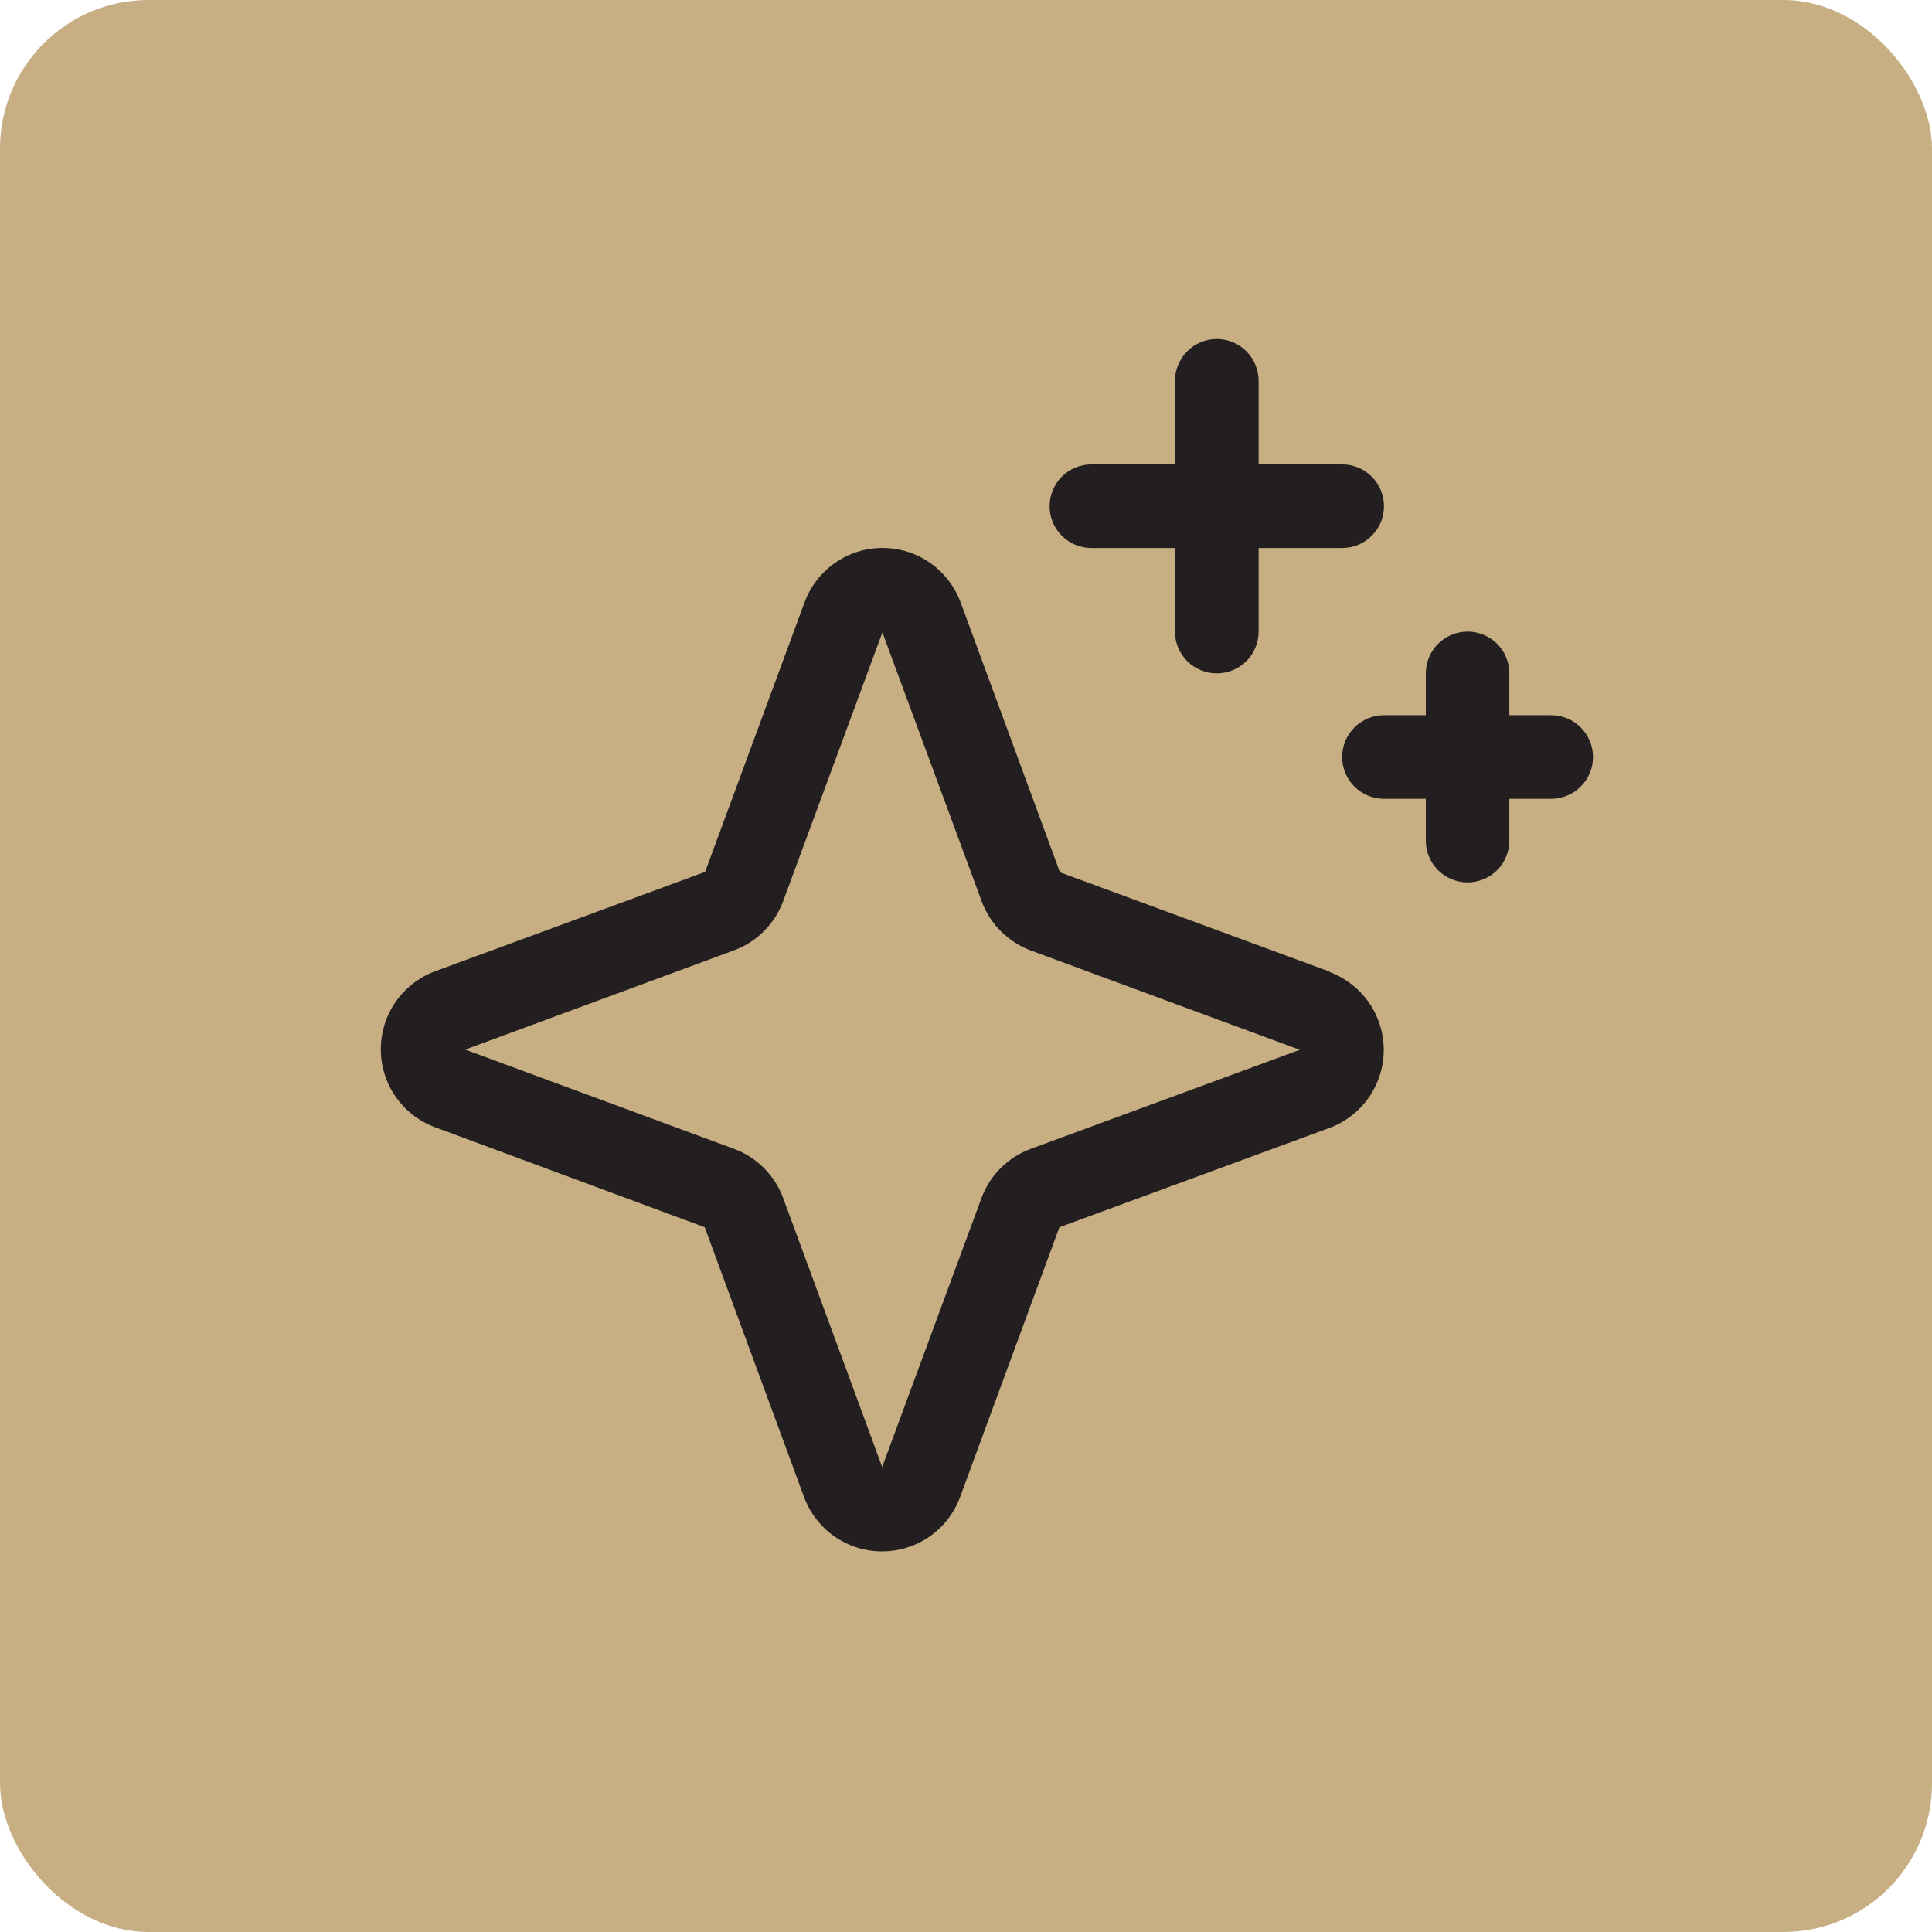 <svg width="26" height="26" viewBox="0 0 26 26" fill="none" xmlns="http://www.w3.org/2000/svg">
<rect width="26" height="26" rx="2" fill="#C7AF83"/>
<path d="M17.892 13.075L14.264 11.739L12.928 8.107C12.848 7.892 12.705 7.707 12.518 7.576C12.33 7.444 12.106 7.374 11.877 7.374C11.648 7.374 11.425 7.444 11.237 7.576C11.049 7.707 10.906 7.892 10.827 8.107L9.489 11.734L5.858 13.07C5.643 13.149 5.457 13.293 5.326 13.48C5.195 13.668 5.125 13.892 5.125 14.121C5.125 14.35 5.195 14.573 5.326 14.761C5.457 14.949 5.643 15.092 5.858 15.171L9.484 16.516L10.82 20.145C10.899 20.36 11.043 20.546 11.23 20.677C11.418 20.808 11.642 20.878 11.871 20.878C12.1 20.878 12.323 20.808 12.511 20.677C12.699 20.546 12.842 20.36 12.921 20.145L14.257 16.516L17.889 15.18C18.104 15.101 18.289 14.958 18.42 14.77C18.551 14.582 18.622 14.359 18.622 14.13C18.622 13.901 18.551 13.677 18.42 13.489C18.289 13.302 18.104 13.159 17.889 13.079L17.892 13.075ZM13.871 15.461C13.719 15.517 13.581 15.605 13.467 15.719C13.352 15.834 13.264 15.972 13.208 16.124L11.872 19.742L10.539 16.121C10.483 15.97 10.395 15.833 10.281 15.719C10.167 15.605 10.03 15.517 9.879 15.461L6.261 14.125L9.879 12.789C10.03 12.733 10.167 12.645 10.281 12.531C10.395 12.417 10.483 12.28 10.539 12.129L11.875 8.511L13.211 12.129C13.267 12.281 13.355 12.419 13.47 12.533C13.584 12.648 13.722 12.736 13.874 12.792L17.492 14.128L13.871 15.461ZM14.125 6.812C14.125 6.663 14.184 6.52 14.29 6.415C14.395 6.309 14.538 6.25 14.688 6.25H15.812V5.125C15.812 4.976 15.872 4.833 15.977 4.727C16.083 4.622 16.226 4.562 16.375 4.562C16.524 4.562 16.667 4.622 16.773 4.727C16.878 4.833 16.938 4.976 16.938 5.125V6.25H18.062C18.212 6.25 18.355 6.309 18.46 6.415C18.566 6.52 18.625 6.663 18.625 6.812C18.625 6.962 18.566 7.105 18.46 7.21C18.355 7.316 18.212 7.375 18.062 7.375H16.938V8.5C16.938 8.649 16.878 8.792 16.773 8.898C16.667 9.003 16.524 9.062 16.375 9.062C16.226 9.062 16.083 9.003 15.977 8.898C15.872 8.792 15.812 8.649 15.812 8.5V7.375H14.688C14.538 7.375 14.395 7.316 14.29 7.21C14.184 7.105 14.125 6.962 14.125 6.812ZM21.438 10.188C21.438 10.337 21.378 10.48 21.273 10.585C21.167 10.691 21.024 10.75 20.875 10.75H20.312V11.312C20.312 11.462 20.253 11.605 20.148 11.71C20.042 11.816 19.899 11.875 19.75 11.875C19.601 11.875 19.458 11.816 19.352 11.71C19.247 11.605 19.188 11.462 19.188 11.312V10.75H18.625C18.476 10.75 18.333 10.691 18.227 10.585C18.122 10.48 18.062 10.337 18.062 10.188C18.062 10.038 18.122 9.895 18.227 9.79C18.333 9.684 18.476 9.625 18.625 9.625H19.188V9.062C19.188 8.913 19.247 8.77 19.352 8.665C19.458 8.559 19.601 8.5 19.75 8.5C19.899 8.5 20.042 8.559 20.148 8.665C20.253 8.77 20.312 8.913 20.312 9.062V9.625H20.875C21.024 9.625 21.167 9.684 21.273 9.79C21.378 9.895 21.438 10.038 21.438 10.188Z" fill="#231F20"/>
</svg>
